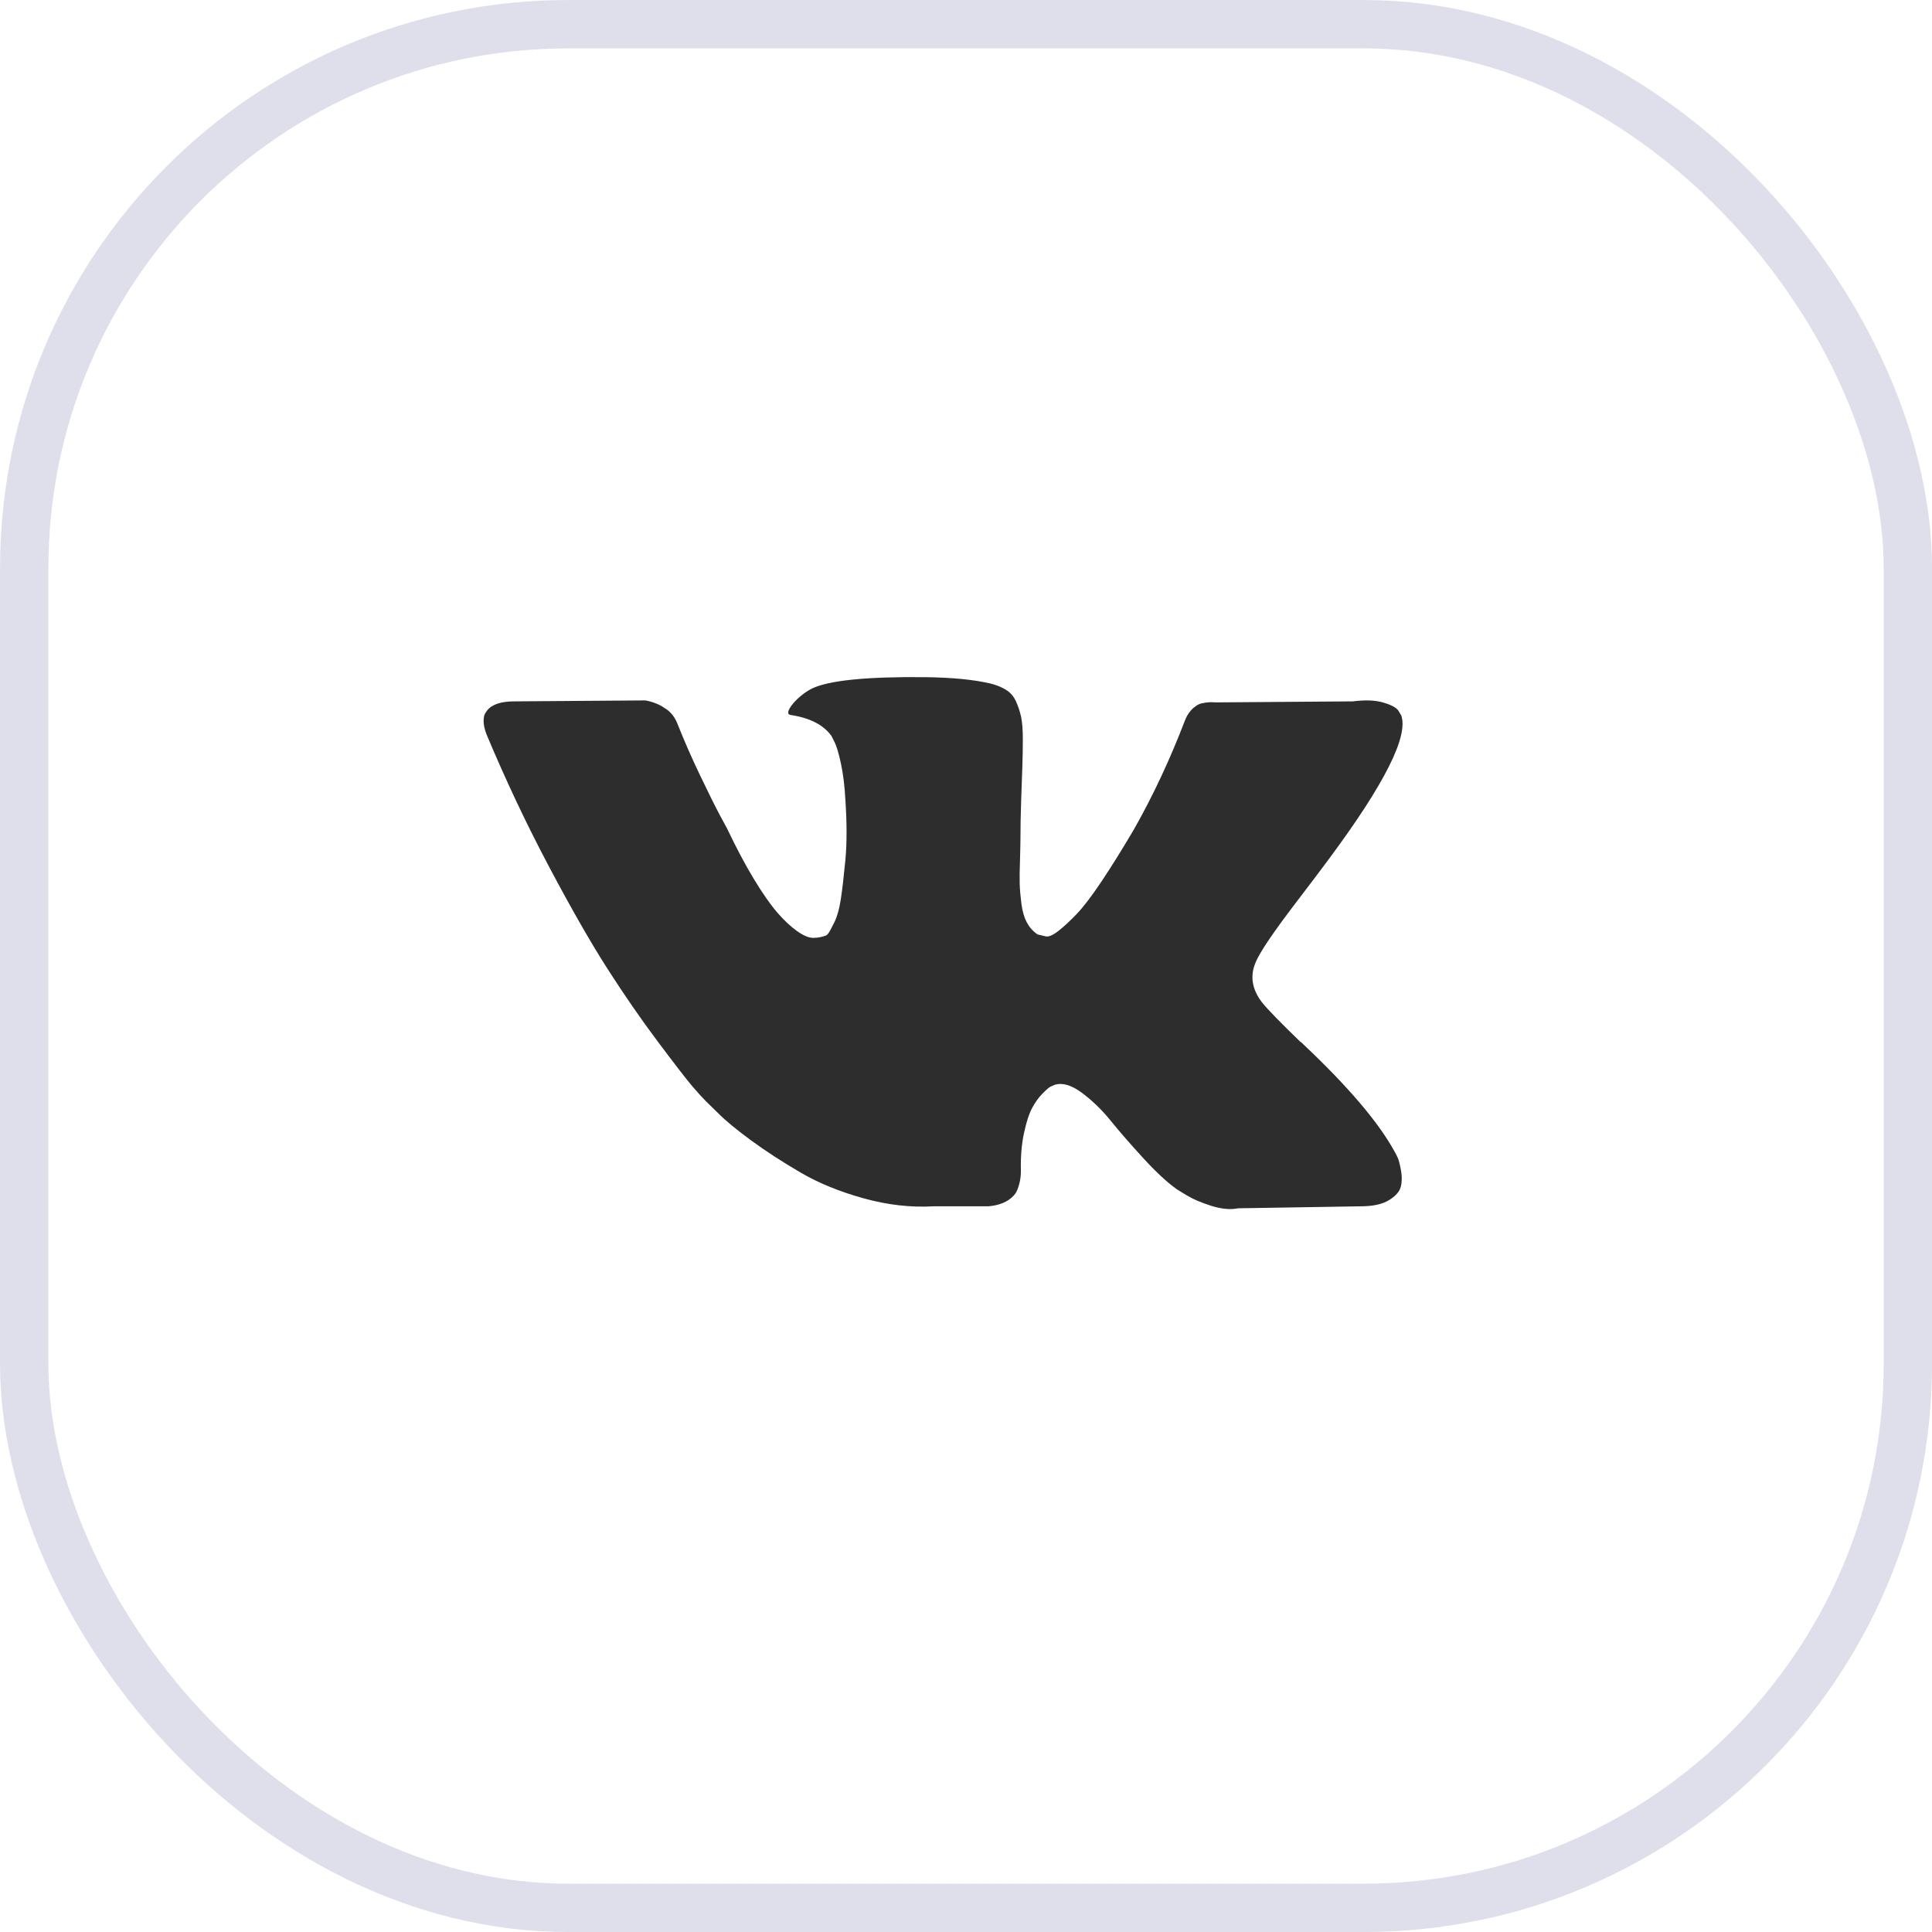 <?xml version="1.0" encoding="UTF-8"?> <svg xmlns="http://www.w3.org/2000/svg" width="34" height="34" viewBox="0 0 34 34" fill="none"> <path d="M24.596 20.37C24.576 20.328 24.558 20.292 24.541 20.264C24.261 19.751 23.725 19.122 22.933 18.375L22.916 18.358L22.908 18.35L22.9 18.341H22.891C22.532 17.994 22.305 17.76 22.209 17.64C22.035 17.413 21.996 17.182 22.092 16.949C22.159 16.772 22.412 16.399 22.849 15.829C23.079 15.528 23.262 15.286 23.397 15.103C24.368 13.793 24.788 12.956 24.66 12.591L24.609 12.506C24.575 12.454 24.488 12.407 24.348 12.365C24.207 12.322 24.028 12.315 23.809 12.343L21.384 12.361C21.328 12.355 21.272 12.357 21.216 12.365C21.16 12.374 21.123 12.382 21.106 12.391C21.089 12.399 21.076 12.406 21.064 12.412L21.03 12.438C21.003 12.454 20.972 12.484 20.938 12.527C20.904 12.57 20.876 12.62 20.854 12.677C20.59 13.366 20.29 14.007 19.953 14.6C19.745 14.953 19.554 15.259 19.381 15.518C19.207 15.777 19.061 15.968 18.943 16.09C18.825 16.213 18.718 16.311 18.623 16.385C18.528 16.459 18.454 16.49 18.404 16.479C18.354 16.468 18.306 16.456 18.261 16.445C18.183 16.393 18.119 16.324 18.072 16.235C18.024 16.147 17.992 16.036 17.975 15.902C17.958 15.768 17.948 15.653 17.945 15.556C17.942 15.459 17.944 15.323 17.95 15.146C17.955 14.97 17.958 14.85 17.958 14.787C17.958 14.571 17.962 14.336 17.971 14.082C17.979 13.829 17.986 13.628 17.992 13.48C17.997 13.332 18 13.175 18 13.01C18 12.845 17.99 12.715 17.971 12.621C17.951 12.527 17.921 12.437 17.882 12.348C17.843 12.26 17.785 12.191 17.709 12.143C17.634 12.095 17.54 12.056 17.427 12.028C17.13 11.959 16.751 11.923 16.291 11.917C15.247 11.906 14.576 11.974 14.279 12.122C14.161 12.185 14.054 12.27 13.959 12.378C13.857 12.504 13.844 12.572 13.917 12.583C14.254 12.634 14.492 12.757 14.632 12.951L14.683 13.053C14.722 13.127 14.761 13.258 14.801 13.446C14.84 13.634 14.865 13.842 14.877 14.07C14.905 14.486 14.905 14.841 14.877 15.138C14.848 15.434 14.822 15.665 14.796 15.83C14.771 15.995 14.733 16.128 14.683 16.231C14.632 16.334 14.599 16.397 14.582 16.419C14.565 16.442 14.551 16.456 14.54 16.462C14.466 16.49 14.391 16.505 14.312 16.505C14.233 16.505 14.138 16.465 14.026 16.385C13.914 16.305 13.797 16.196 13.676 16.056C13.556 15.917 13.42 15.721 13.268 15.471C13.116 15.22 12.959 14.924 12.796 14.582L12.662 14.334C12.578 14.175 12.463 13.943 12.317 13.638C12.171 13.334 12.042 13.039 11.929 12.754C11.884 12.634 11.817 12.543 11.727 12.48L11.685 12.454C11.657 12.432 11.612 12.408 11.55 12.382C11.488 12.356 11.424 12.338 11.357 12.326L9.05 12.343C8.814 12.343 8.654 12.398 8.57 12.506L8.536 12.557C8.519 12.586 8.511 12.632 8.511 12.694C8.511 12.757 8.528 12.834 8.562 12.924C8.899 13.728 9.265 14.502 9.66 15.248C10.056 15.995 10.4 16.596 10.692 17.051C10.984 17.507 11.281 17.937 11.584 18.341C11.888 18.746 12.088 19.005 12.186 19.119C12.284 19.233 12.361 19.318 12.418 19.375L12.628 19.58C12.763 19.717 12.961 19.881 13.222 20.072C13.483 20.263 13.772 20.45 14.089 20.635C14.406 20.82 14.775 20.971 15.196 21.088C15.617 21.205 16.027 21.252 16.425 21.229H17.393C17.59 21.212 17.738 21.15 17.839 21.041L17.873 20.998C17.895 20.964 17.917 20.911 17.936 20.84C17.956 20.769 17.966 20.691 17.966 20.605C17.96 20.36 17.978 20.14 18.02 19.943C18.062 19.747 18.11 19.599 18.164 19.499C18.217 19.399 18.277 19.315 18.345 19.247C18.412 19.178 18.46 19.137 18.488 19.123C18.516 19.109 18.539 19.099 18.555 19.093C18.69 19.048 18.848 19.092 19.031 19.225C19.213 19.36 19.385 19.524 19.545 19.721C19.704 19.918 19.897 20.138 20.121 20.383C20.346 20.628 20.542 20.81 20.711 20.93L20.879 21.033C20.991 21.101 21.137 21.164 21.317 21.221C21.497 21.277 21.654 21.292 21.788 21.264L23.944 21.229C24.157 21.229 24.323 21.194 24.441 21.122C24.558 21.052 24.628 20.973 24.651 20.887C24.673 20.802 24.675 20.705 24.655 20.597C24.635 20.489 24.616 20.413 24.596 20.37Z" fill="#2D2D2D"></path> <rect x="0.426" y="0.426" width="33.149" height="33.149" rx="9.574" stroke="#DFDFEB" stroke-width="0.851"></rect> </svg> 